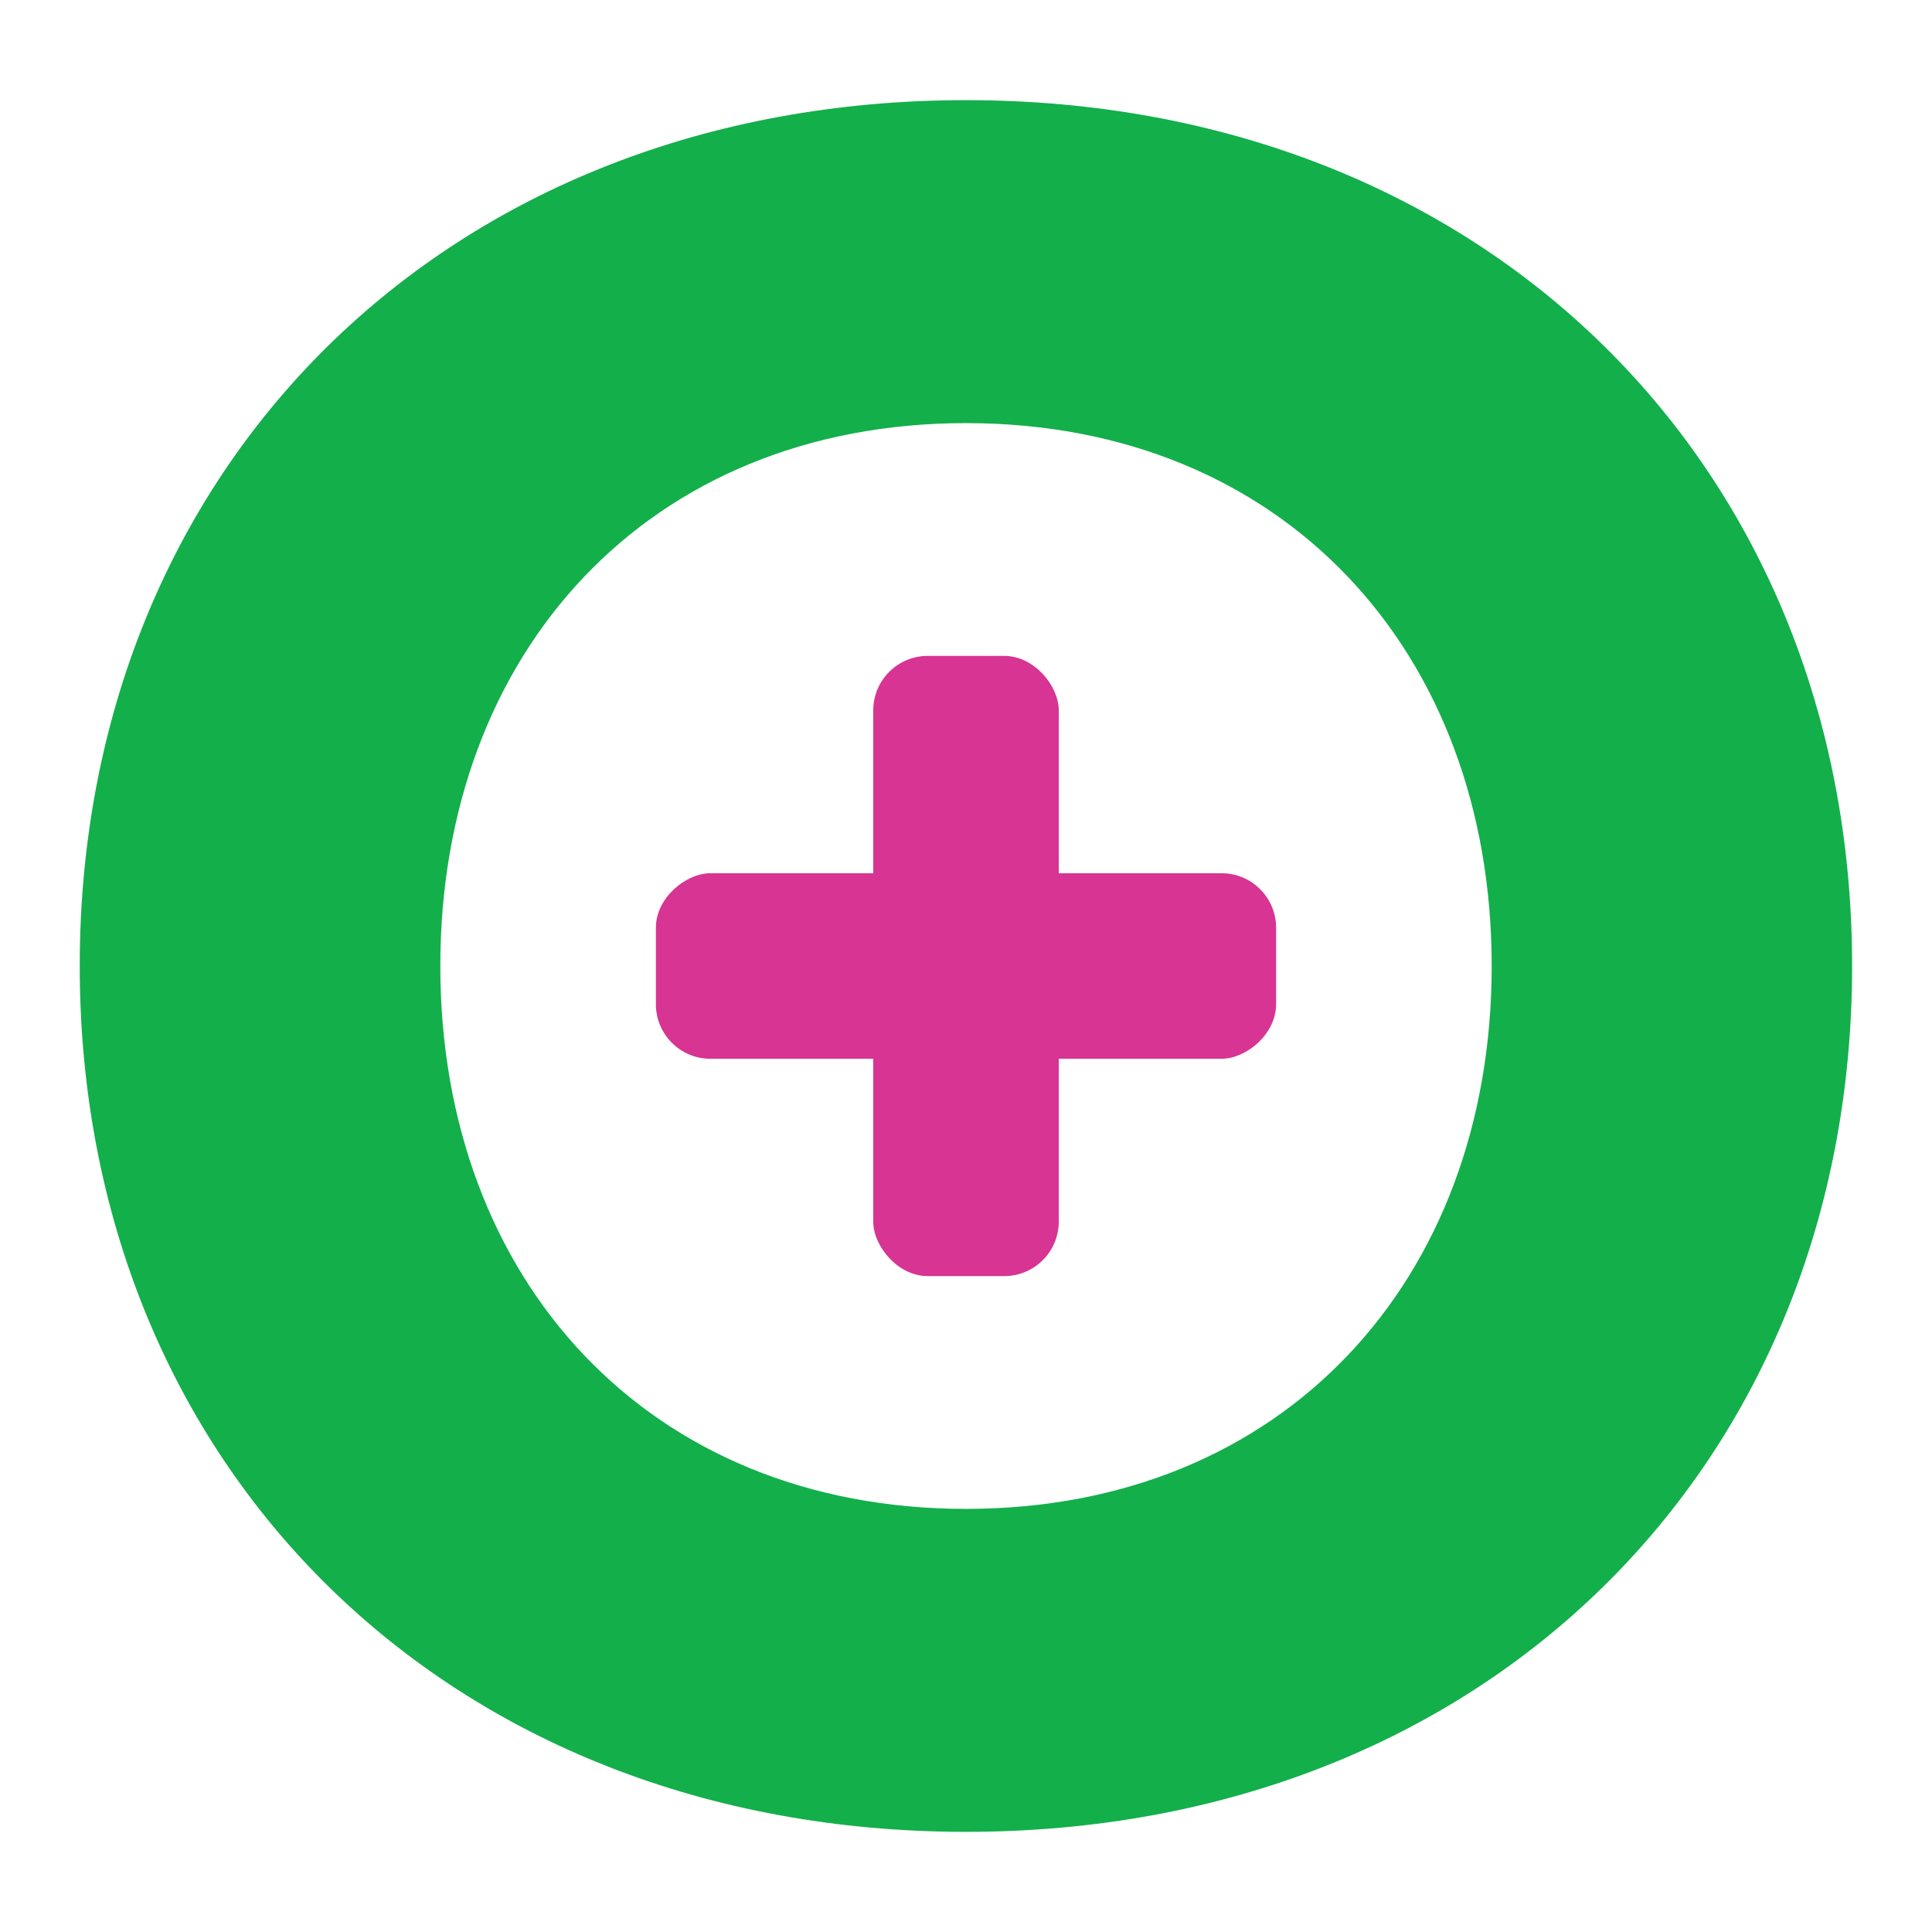 <?xml version="1.0" encoding="UTF-8"?>
<svg id="Layer_1" xmlns="http://www.w3.org/2000/svg" width="42.4mm" height="42.4mm" viewBox="0 0 120.18 120.18">
  <defs>
    <style>
      .cls-1 {
        fill: #13af4b;
      }

      .cls-2 {
        fill: #d73493;
      }
    </style>
  </defs>
  <path class="cls-1" d="M4.96,60.09C4.96,29.04,27.77,6.23,60.09,6.23s55.12,22.81,55.12,53.86-22.81,53.86-55.12,53.86S4.96,91.14,4.96,60.09ZM92.79,60.09c0-19.55-12.97-33.77-32.7-33.77s-32.7,14.22-32.7,33.77,12.97,33.77,32.7,33.77,32.7-14.22,32.7-33.77Z"/>
  <g>
    <rect class="cls-2" x="54.32" y="40.8" width="11.54" height="38.58" rx="3.39" ry="3.39"/>
    <rect class="cls-2" x="54.32" y="40.8" width="11.54" height="38.58" rx="3.39" ry="3.39" transform="translate(120.18 0) rotate(90)"/>
  </g>
</svg>